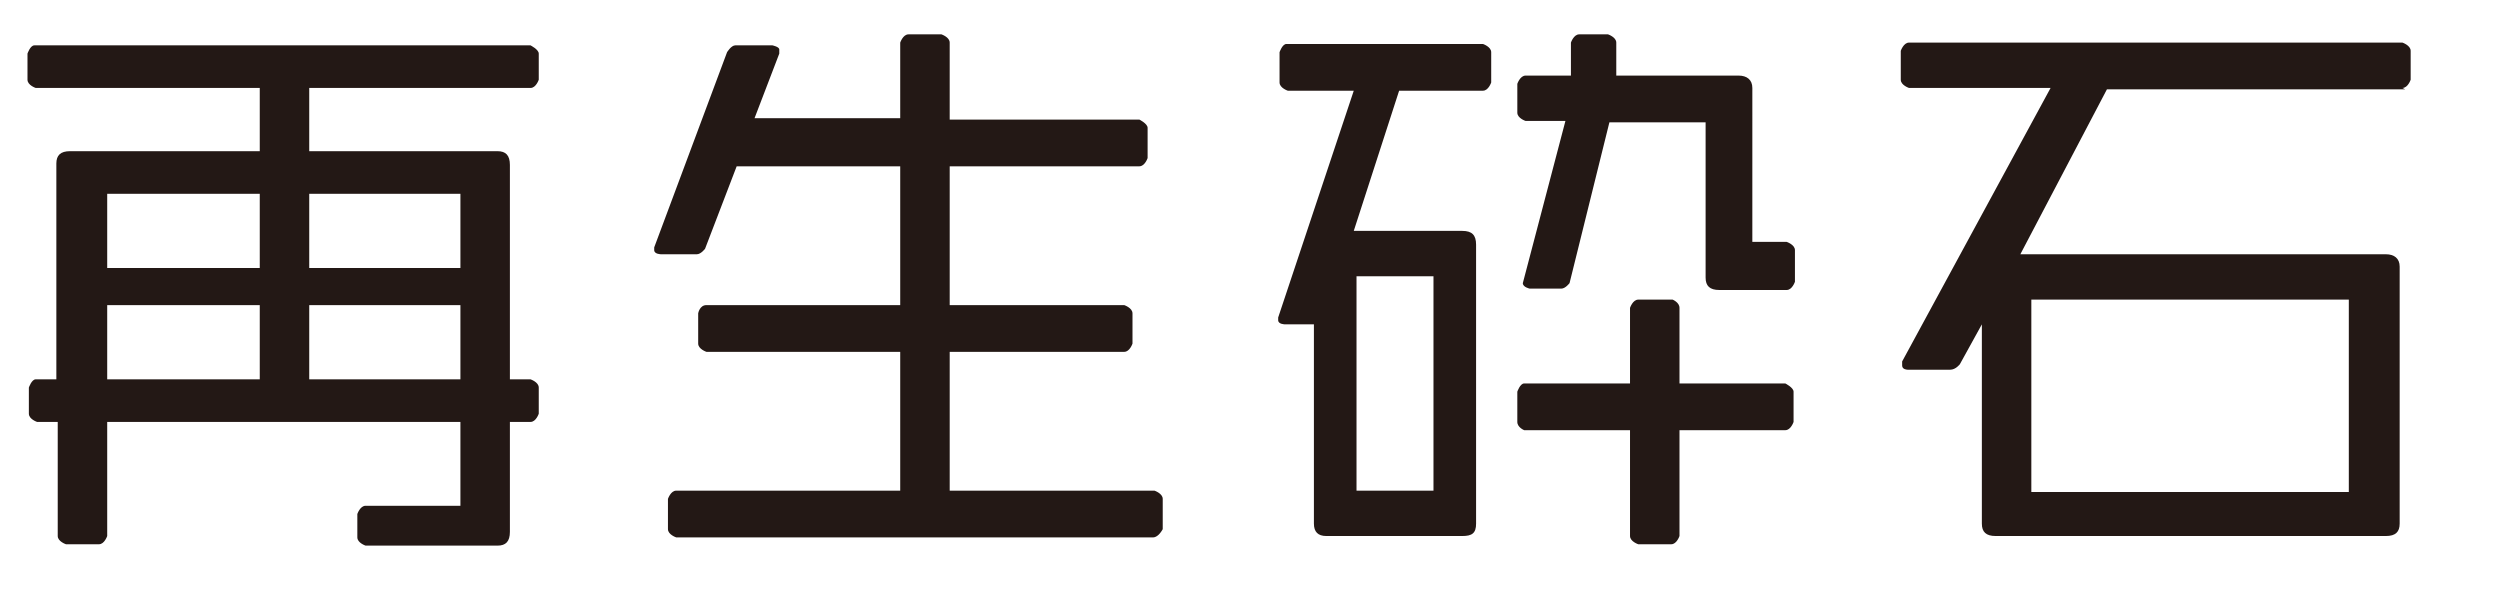 <?xml version="1.0" encoding="UTF-8"?><svg id="_イヤー_2" xmlns="http://www.w3.org/2000/svg" viewBox="0 0 18.19 4.43"><defs><style>.cls-1{fill:#231815;}</style></defs><g id="_イヤー_1-2"><g><path class="cls-1" d="M3.86,3.07h-.15v.8c0,.07-.03,.1-.09,.1h-.96s-.06-.02-.06-.06v-.17s.02-.06,.06-.06h.69v-.61H.78v.83s-.02,.06-.06,.06h-.24s-.06-.02-.06-.06v-.83h-.15s-.06-.02-.06-.06v-.19s.02-.06,.05-.06h.15V1.19c0-.06,.03-.09,.1-.09H1.89v-.46H.26s-.06-.02-.06-.06v-.19s.02-.06,.05-.06H3.86s.06,.03,.06,.06v.19s-.02,.06-.06,.06h-1.61v.46h1.37c.06,0,.09,.03,.09,.1v1.56h.15s.06,.02,.06,.06v.19s-.02,.06-.06,.06ZM1.89,1.41H.78v.54H1.89v-.54Zm0,.81H.78v.54H1.89v-.54Zm1.46-.81h-1.1v.54h1.1v-.54Zm0,.81h-1.1v.54h1.1v-.54Z"/><path class="cls-1" d="M8.4,3.91h-3.48s-.06-.02-.06-.06v-.22s.02-.06,.06-.06h1.63v-1.01h-1.41s-.06-.02-.06-.06v-.22s.01-.06,.06-.06h1.41V1.21h-1.19l-.23,.6s-.03,.04-.06,.04h-.26s-.05,0-.05-.03c0,0,0-.02,0-.02l.53-1.42s.03-.05,.06-.05h.27s.05,.01,.05,.03c0,0,0,.02,0,.03l-.18,.47h1.06V.31s.02-.06,.06-.06h.24s.06,.02,.06,.06V.87h1.38s.06,.03,.06,.06v.22s-.02,.06-.06,.06h-1.38v1.01h1.27s.06,.02,.06,.06v.22s-.02,.06-.06,.06h-1.27v1.01h1.49s.06,.02,.06,.06v.22s-.03,.06-.07,.06Z"/><path class="cls-1" d="M10.79,.66h-.61l-.33,1.02h.79c.07,0,.1,.03,.1,.1V3.81c0,.07-.03,.09-.1,.09h-.99c-.06,0-.09-.03-.09-.09v-1.45h-.21s-.05,0-.05-.03c0,0,0-.02,0-.02l.55-1.65h-.48s-.06-.02-.06-.06v-.22s.02-.06,.05-.06h1.43s.06,.02,.06,.06v.22s-.02,.06-.06,.06Zm-.36,1.35h-.56v1.56h.56v-1.56Zm2.56,.1h-.48c-.07,0-.1-.03-.1-.09V.89h-.7l-.29,1.17s-.03,.04-.06,.04h-.23s-.05-.01-.05-.04l.31-1.18h-.29s-.06-.02-.06-.06v-.21s.02-.06,.06-.06h.33v-.24s.02-.06,.06-.06h.21s.06,.02,.06,.06v.24h.89c.06,0,.1,.03,.1,.09V1.76h.25s.06,.02,.06,.06v.23s-.02,.06-.06,.06Zm0,1.02h-.77v.77s-.02,.06-.06,.06h-.24s-.06-.02-.06-.06v-.77h-.77s-.05-.02-.05-.06v-.22s.02-.06,.05-.06h.77v-.55s.02-.06,.06-.06h.25s.05,.02,.05,.06v.55h.77s.06,.03,.06,.06v.22s-.02,.06-.06,.06Z"/><path class="cls-1" d="M17.5,.65h-2.17l-.63,1.2h2.66c.06,0,.1,.03,.1,.09v1.87c0,.06-.03,.09-.1,.09h-2.84c-.07,0-.1-.03-.1-.09v-1.45l-.16,.29s-.03,.04-.07,.04h-.31s-.04,0-.04-.03c0,0,0-.02,0-.03l1.08-1.99h-1.03s-.06-.02-.06-.06v-.21s.02-.06,.06-.06h3.59s.06,.02,.06,.06v.21s-.02,.06-.06,.06Zm-.41,1.53h-2.31v1.4h2.31v-1.4Z"/></g></g></svg>